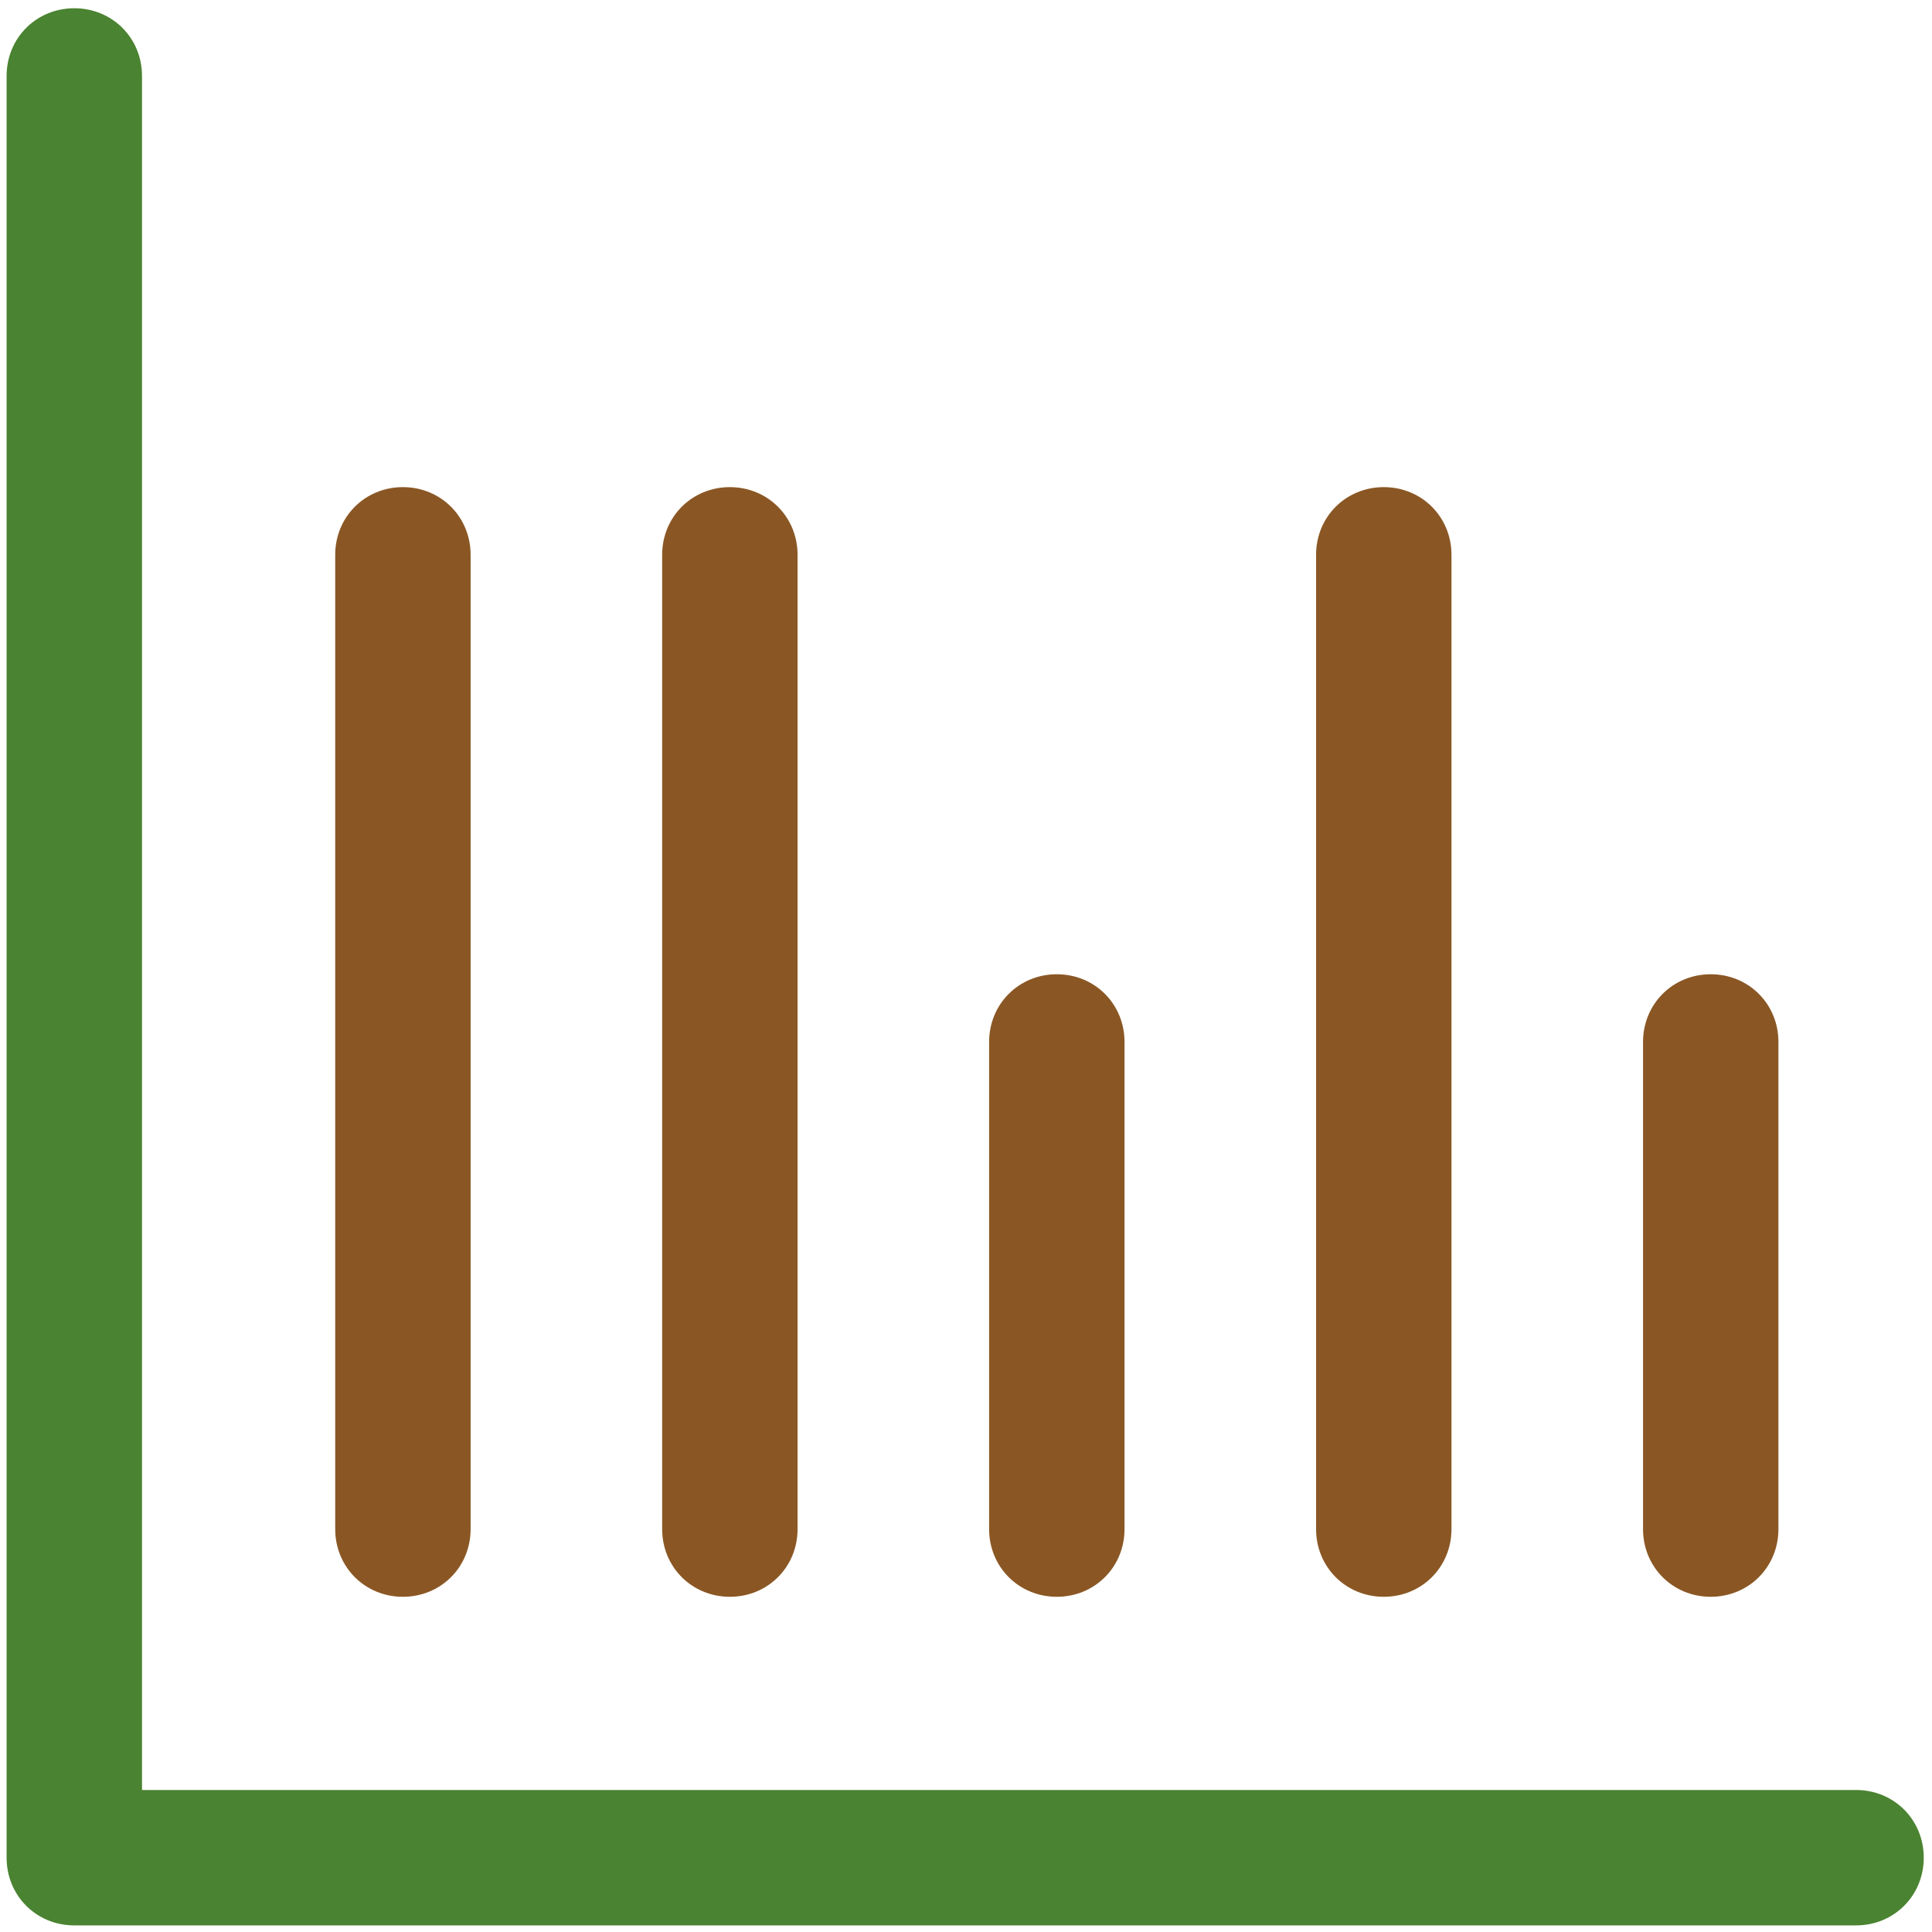 <!DOCTYPE svg PUBLIC "-//W3C//DTD SVG 1.1//EN" "http://www.w3.org/Graphics/SVG/1.1/DTD/svg11.dtd">
<!-- Uploaded to: SVG Repo, www.svgrepo.com, Transformed by: SVG Repo Mixer Tools -->
<svg width="800px" height="800px" viewBox="0 0 117 117" version="1.1" xmlns="http://www.w3.org/2000/svg" xmlns:xlink="http://www.w3.org/1999/xlink" fill="#000000">
<g id="SVGRepo_bgCarrier" stroke-width="0"/>
<g id="SVGRepo_tracerCarrier" stroke-linecap="round" stroke-linejoin="round"/>
<g id="SVGRepo_iconCarrier"> <title/> <desc/> <defs/> <g fill="none" fill-rule="evenodd" id="Page-1" stroke="none" stroke-width="1"> <g fill-rule="nonzero" id="graph"> <path d="M112.4,108.4 L8.6,108.4 L8.6,4.6 C8.6,2.3 6.8,0.5 4.5,0.5 C2.2,0.5 0.4,2.3 0.4,4.6 L0.4,112.5 C0.4,114.8 2.2,116.6 4.5,116.6 L112.4,116.6 C114.7,116.6 116.5,114.8 116.5,112.5 C116.5,110.2 114.7,108.4 112.4,108.4 Z" fill="#4A8331" id="Shape"/> <path d="M48.3,92.6 L48.3,33.6 C48.3,31.3 46.5,29.5 44.2,29.5 C41.9,29.5 40.1,31.3 40.1,33.6 L40.1,92.6 C40.1,94.9 41.9,96.7 44.2,96.7 C46.5,96.7 48.3,94.9 48.3,92.6 Z" fill="#8A5724" id="Shape"/> <path d="M28.5,92.6 L28.5,33.6 C28.5,31.3 26.7,29.5 24.4,29.5 C22.1,29.5 20.3,31.3 20.3,33.6 L20.3,92.6 C20.3,94.9 22.1,96.7 24.4,96.7 C26.7,96.7 28.5,94.9 28.5,92.6 Z" fill="#8A5724" id="Shape"/> <path d="M87.9,92.6 L87.9,33.6 C87.9,31.3 86.1,29.5 83.8,29.5 C81.5,29.5 79.7,31.3 79.7,33.6 L79.7,92.6 C79.7,94.9 81.5,96.7 83.8,96.7 C86.1,96.7 87.9,94.9 87.9,92.6 Z" fill="#8A5724" id="Shape"/> <path d="M107.7,92.6 L107.7,63.1 C107.7,60.8 105.9,59 103.6,59 C101.3,59 99.5,60.8 99.5,63.1 L99.5,92.6 C99.5,94.9 101.3,96.7 103.6,96.7 C105.9,96.7 107.7,94.9 107.7,92.6 Z" fill="#8A5724" id="Shape"/> <path d="M68.1,92.6 L68.1,63.1 C68.1,60.8 66.3,59 64,59 C61.7,59 59.9,60.8 59.9,63.1 L59.9,92.6 C59.9,94.9 61.7,96.7 64,96.7 C66.3,96.7 68.1,94.9 68.1,92.6 Z" fill="#8A5724" id="Shape"/> </g> </g> </g>
</svg>